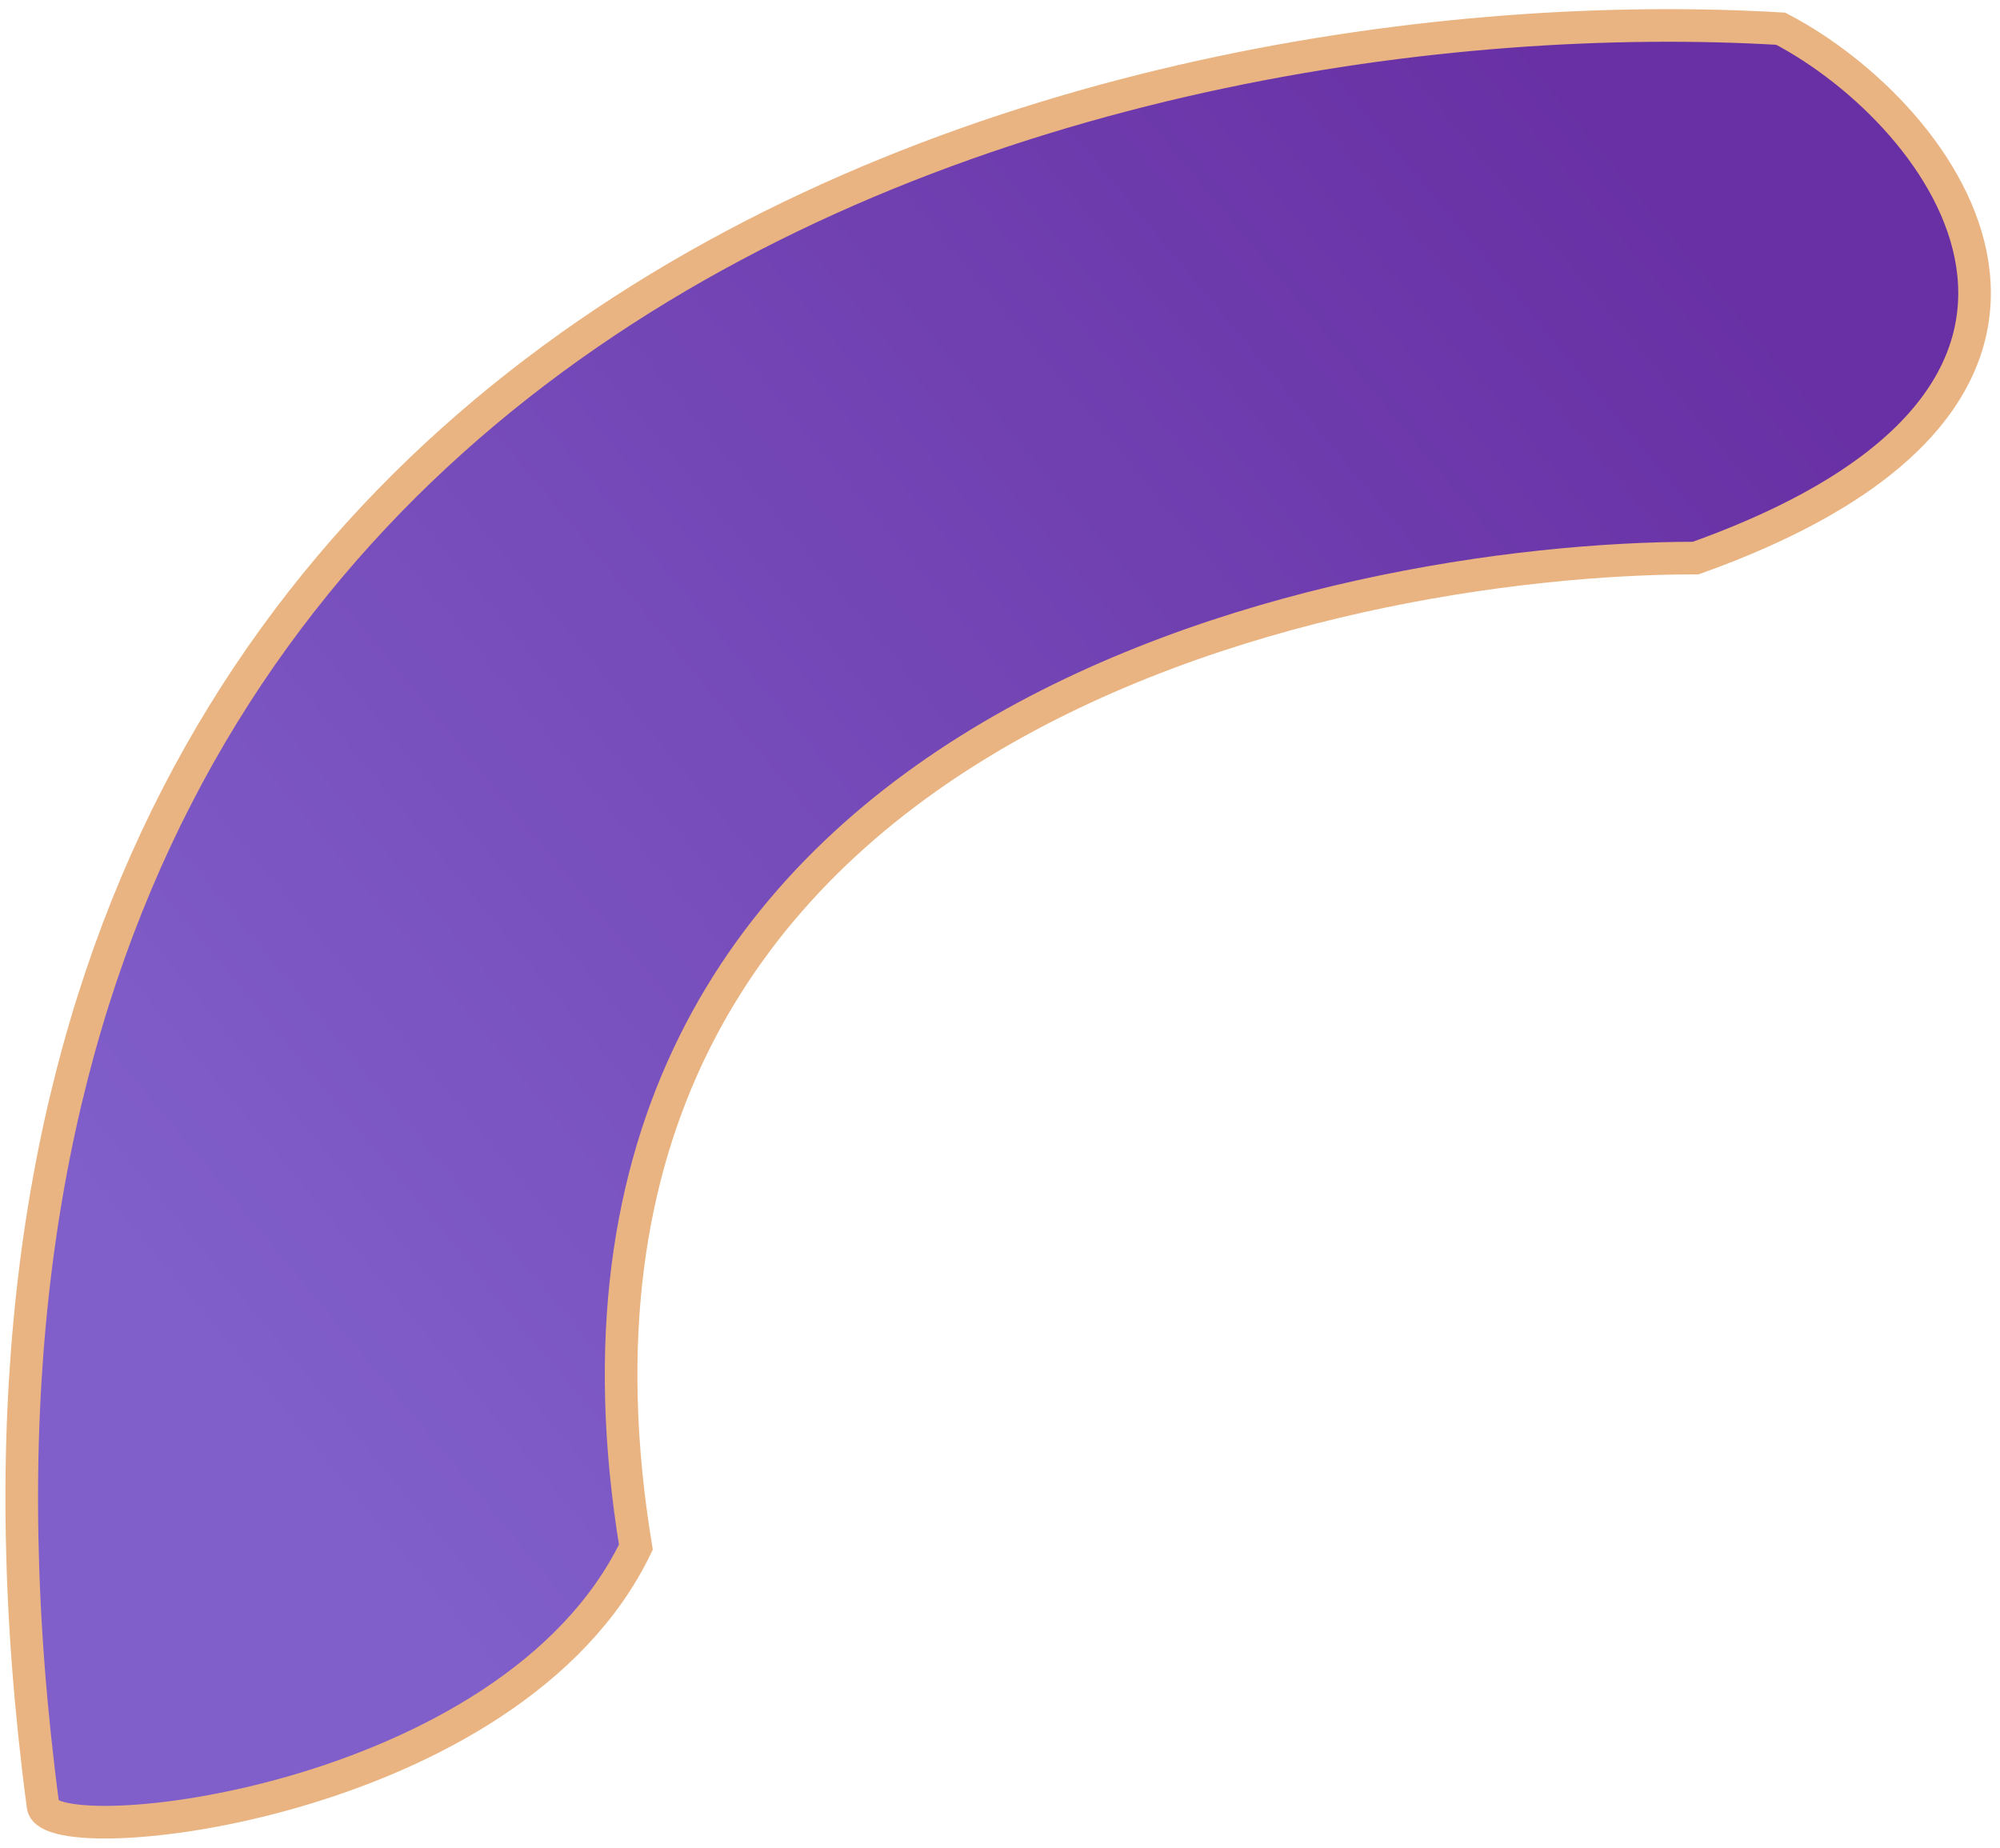 <?xml version="1.0" encoding="UTF-8"?> <svg xmlns="http://www.w3.org/2000/svg" width="184" height="170" viewBox="0 0 184 170" fill="none"> <path d="M58.5 142.342C46 66.342 123 51.342 156 51.342C198.246 36.258 179.021 10.585 163.829 2.642C102.823 -0.976 -14.557 26.66 3.958 166.147C4.536 170.5 47 166.147 58.5 142.342Z" fill="url(#paint0_linear_28_10473)" stroke="#E9B481" stroke-width="3"></path> <defs> <linearGradient id="paint0_linear_28_10473" x1="159.5" y1="25.842" x2="28" y2="134.842" gradientUnits="userSpaceOnUse"> <stop stop-color="#6830A4"></stop> <stop offset="1" stop-color="#805FCA"></stop> </linearGradient> </defs> </svg> 